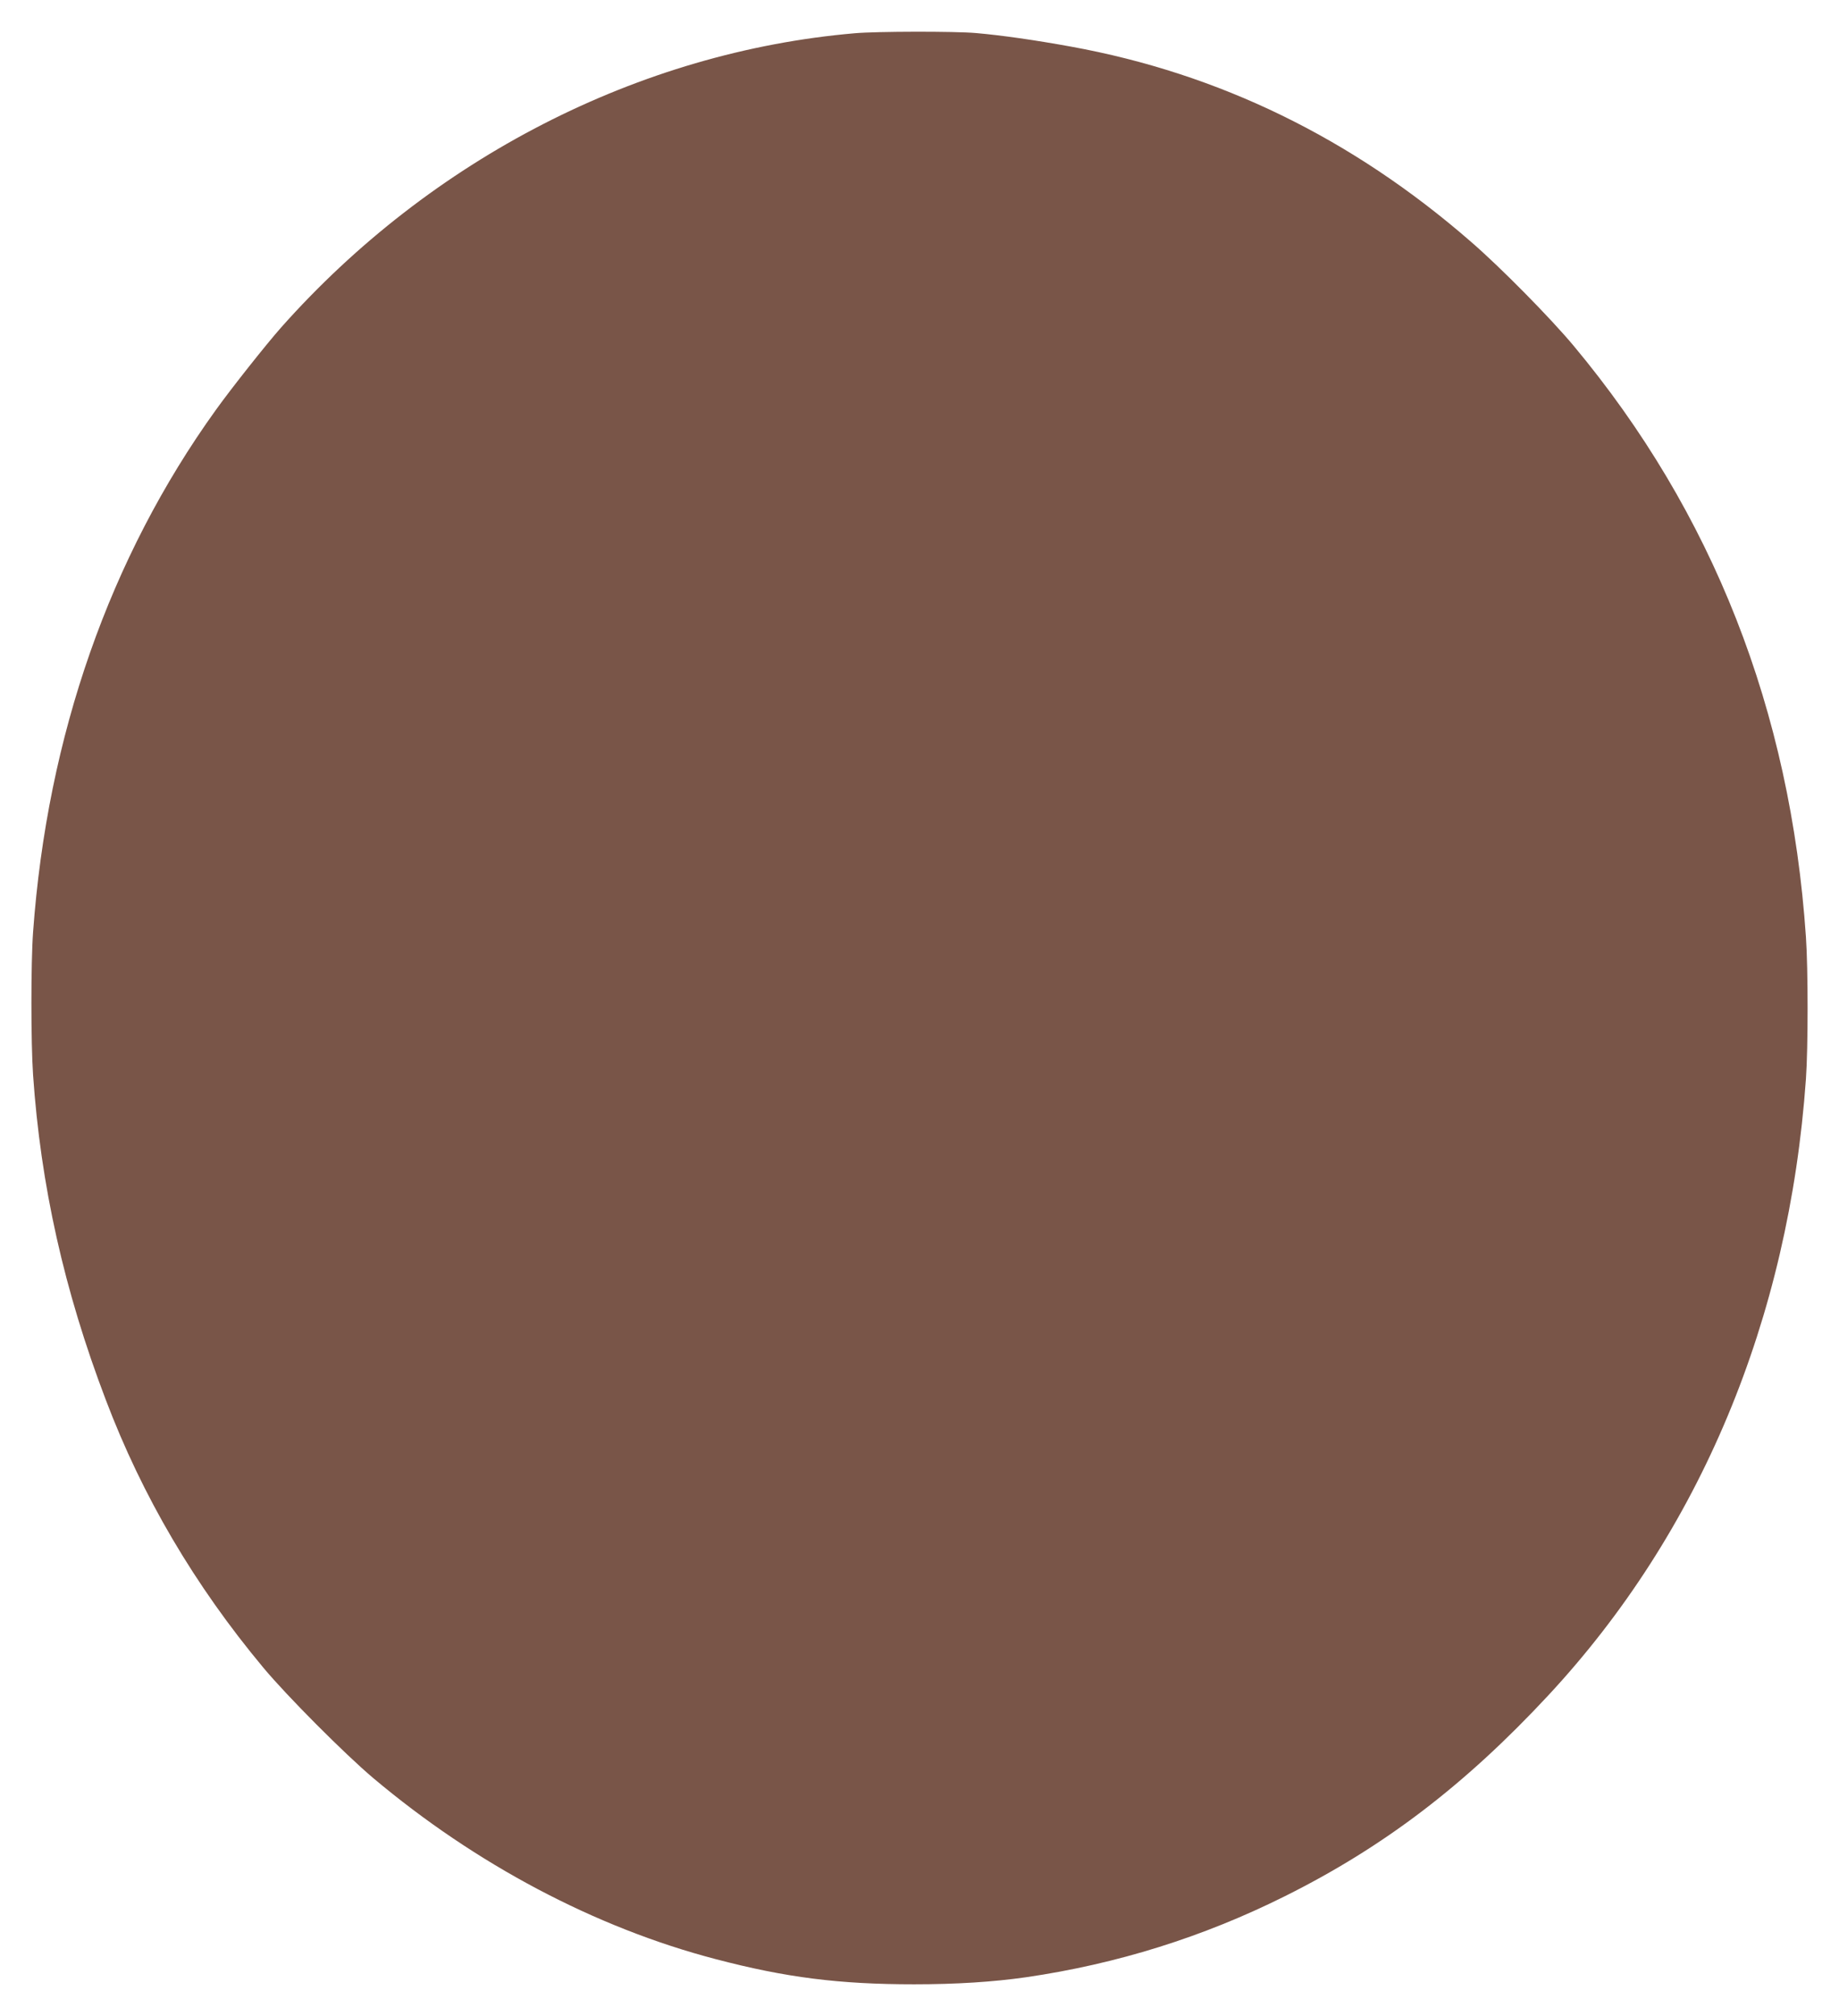 <?xml version="1.0" standalone="no"?>
<!DOCTYPE svg PUBLIC "-//W3C//DTD SVG 20010904//EN"
 "http://www.w3.org/TR/2001/REC-SVG-20010904/DTD/svg10.dtd">
<svg version="1.0" xmlns="http://www.w3.org/2000/svg"
 width="1168pt" height="1280pt" viewBox="0 0 1168 1280"
 preserveAspectRatio="xMidYMid meet">
<g transform="translate(0,1280) scale(0.1,-0.1)"
fill="#795548" stroke="none">
<path d="M5430 12589 c-1371 -118 -2692 -796 -3645 -1869 -93 -105 -315 -385
-414 -523 -674 -937 -1071 -2070 -1161 -3317 -14 -190 -14 -703 0 -905 48
-700 197 -1369 462 -2064 232 -612 564 -1177 1001 -1701 150 -180 517 -548
697 -700 651 -548 1410 -950 2175 -1150 445 -117 785 -160 1260 -160 270 0
503 15 713 45 576 84 1123 255 1642 514 630 314 1144 706 1674 1276 963 1036
1528 2387 1636 3914 14 197 14 700 0 901 -98 1440 -592 2696 -1476 3755 -147
176 -465 499 -654 662 -753 655 -1597 1066 -2538 1237 -225 41 -441 72 -602
86 -134 12 -632 11 -770 -1z"/>
</g>
</svg>

